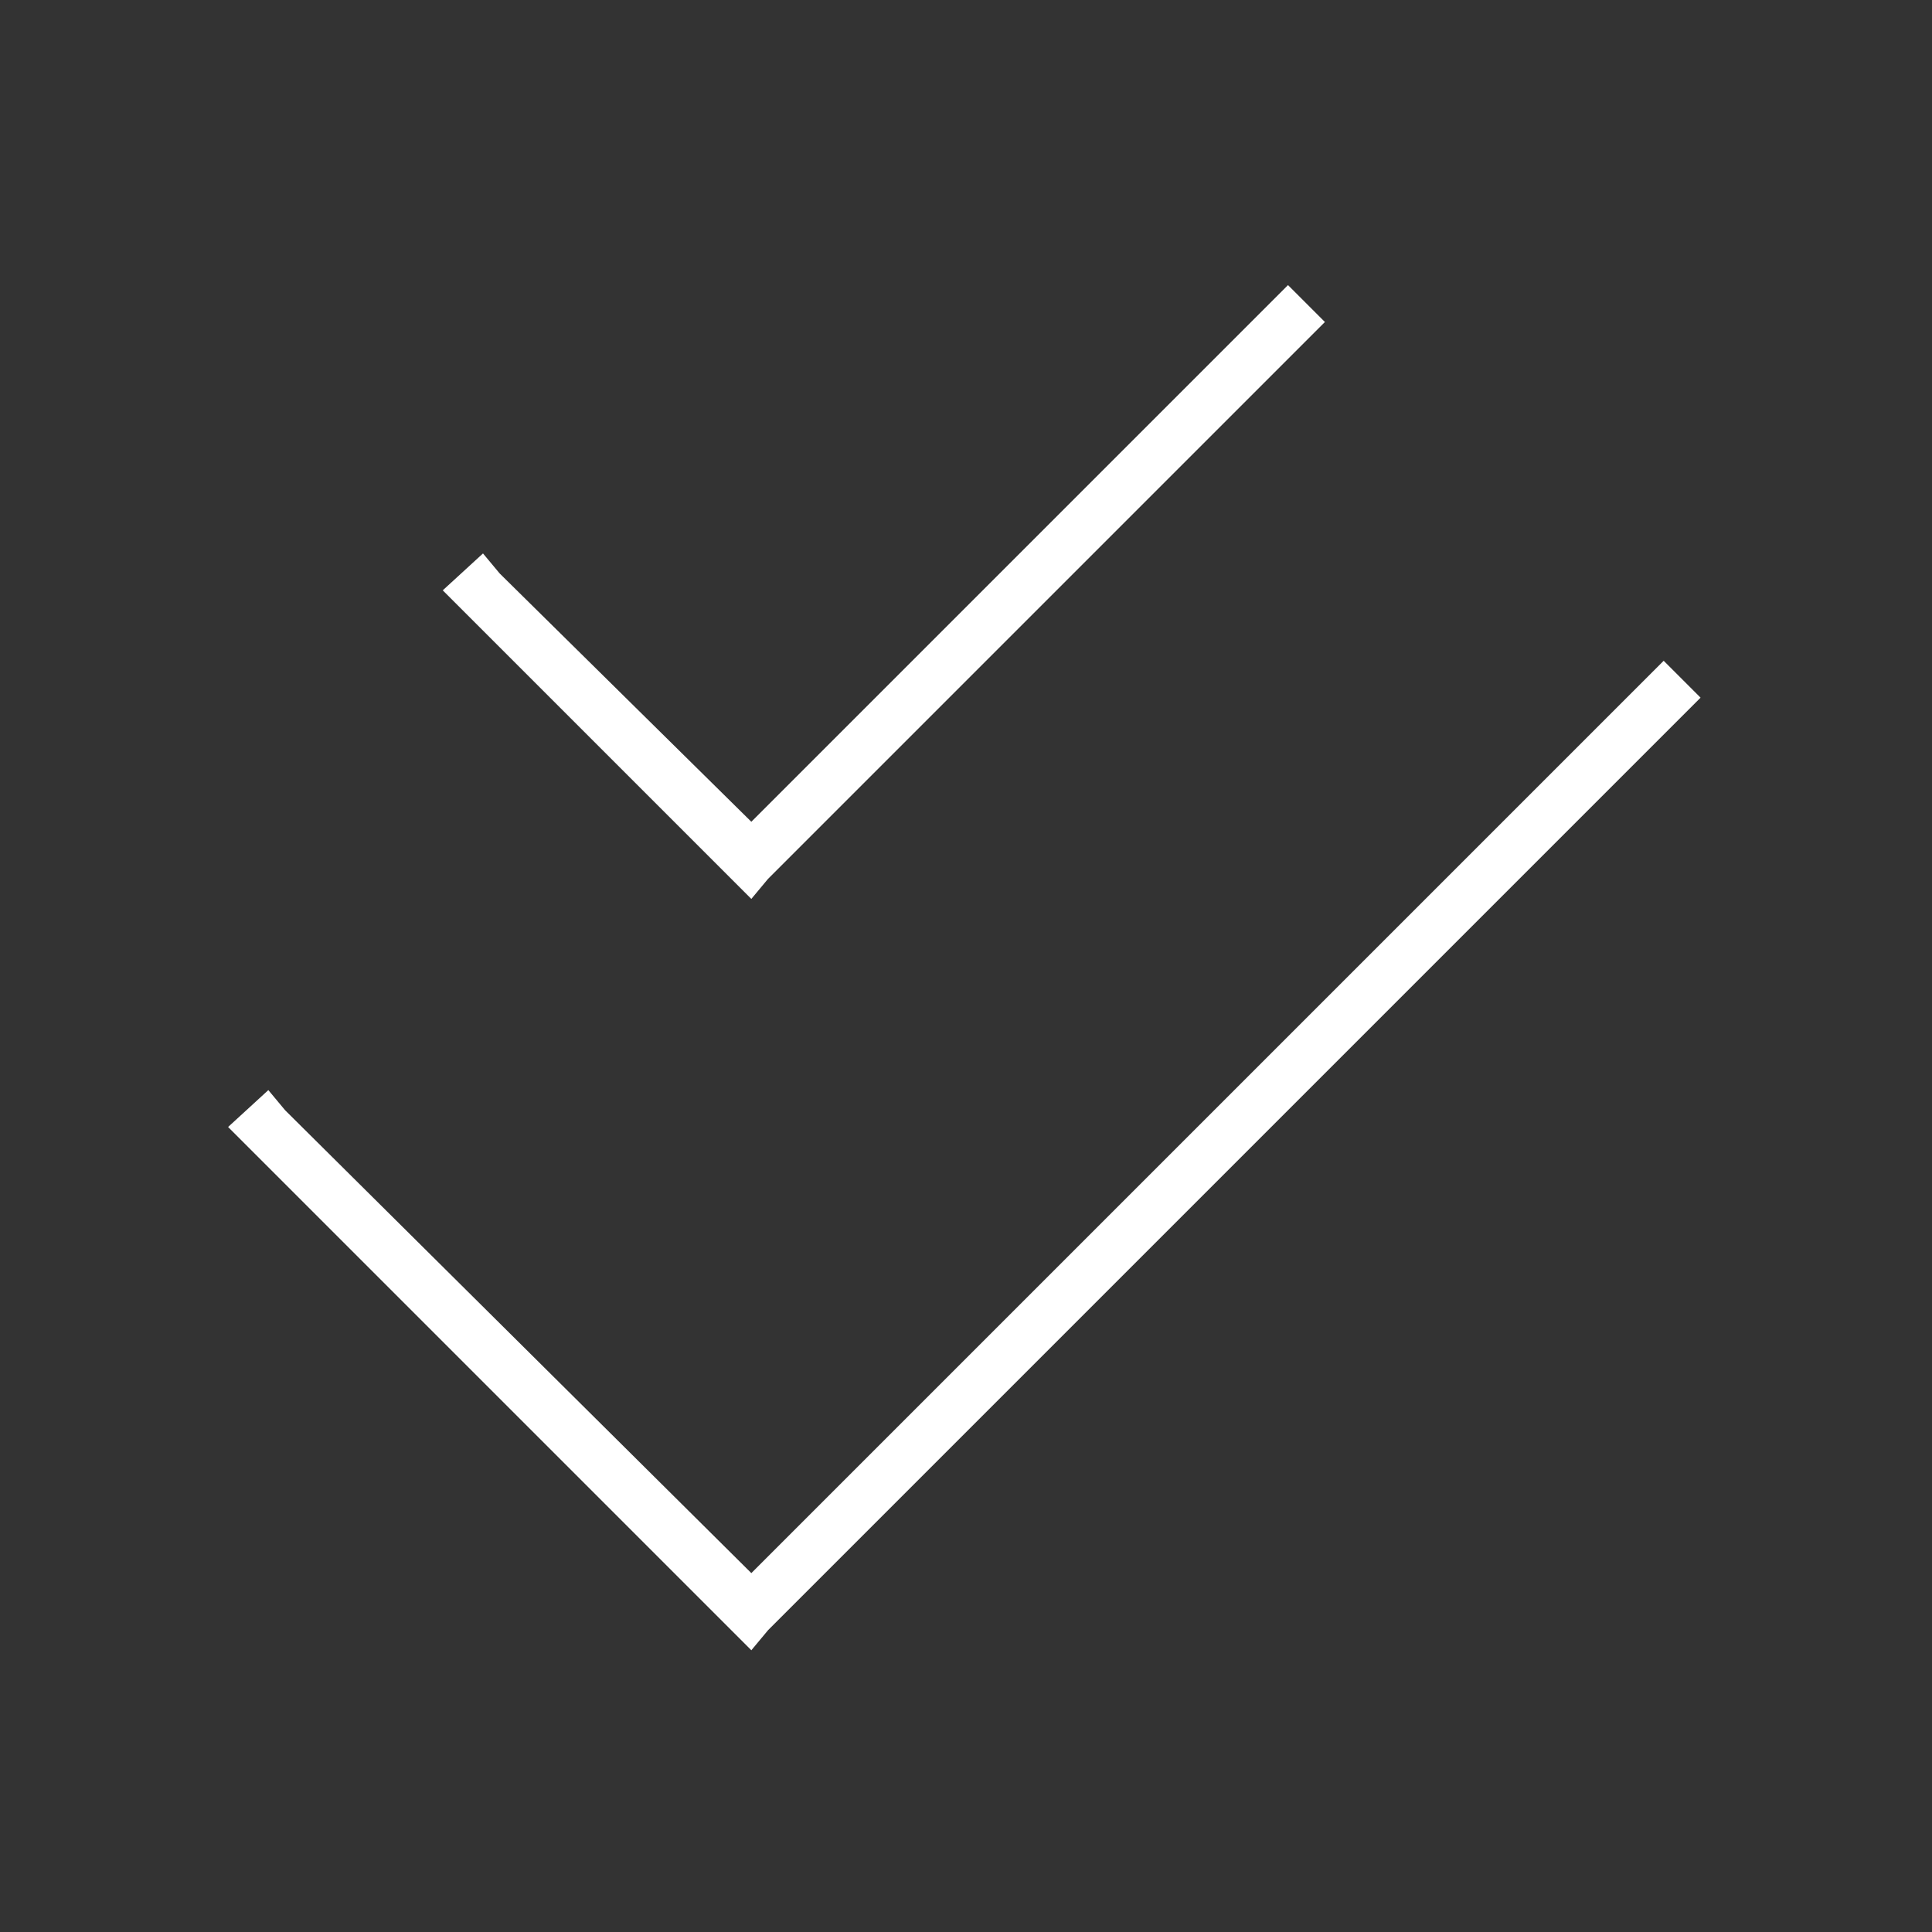 <?xml version="1.0" encoding="UTF-8"?> <svg xmlns="http://www.w3.org/2000/svg" width="72" height="72" viewBox="0 0 72 72" fill="none"><rect x="0" y="0" width="72" height="72" fill="#333333" stroke="none"/><path d="M48.625 12.75L28.625 32.75L28 33.5L27.25 32.75L17.25 22.75L16.5 22L18 20.625L18.625 21.375L28 30.625L47.25 11.375L48 10.625L49.375 12L48.625 12.75ZM62.625 26.75L28.625 60.75L28 61.5L27.25 60.75L9.25 42.75L8.5 42L10 40.625L10.625 41.375L28 58.625L61.25 25.375L62 24.625L63.375 26L62.625 26.75Z" fill="white"></path></svg> 